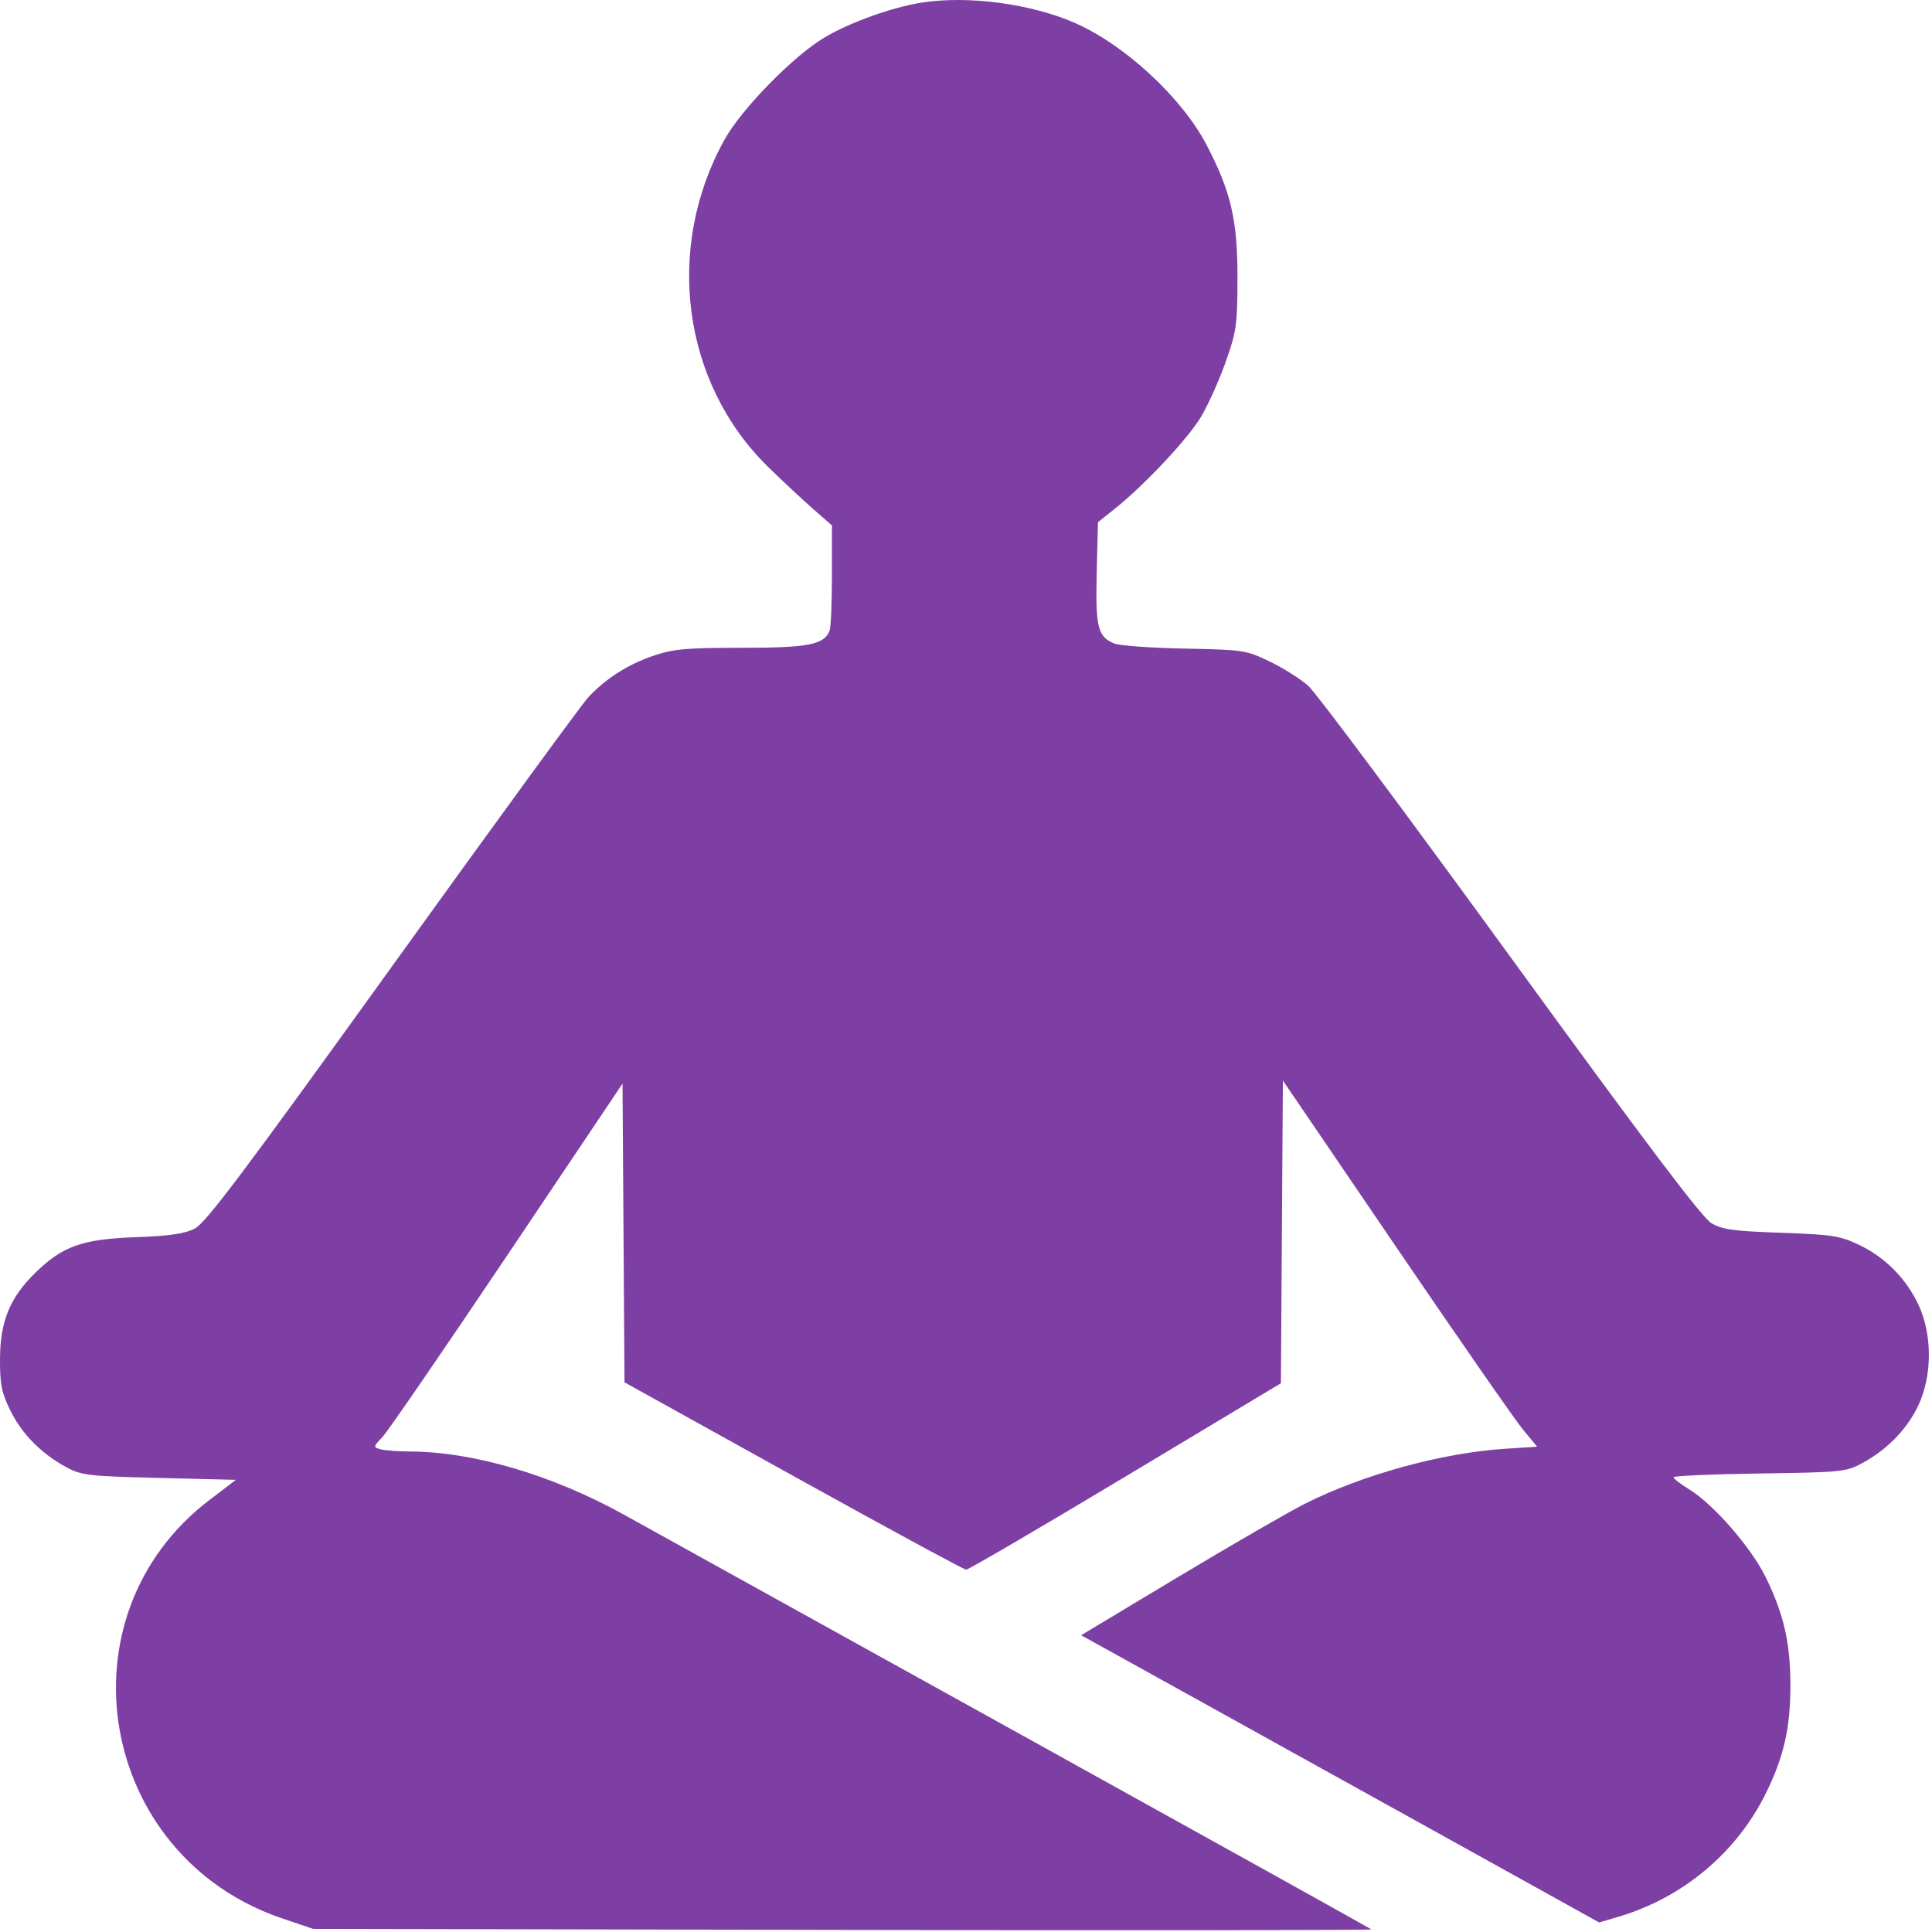 <?xml version="1.0" encoding="UTF-8"?> <svg xmlns="http://www.w3.org/2000/svg" width="512" height="512" viewBox="0 0 512 512" fill="none"> <g clip-path="url(#clip0_12_500)"> <path fill-rule="evenodd" clip-rule="evenodd" d="M244.232 0.692C236.423 1.926 225.484 5.841 218.641 9.852C210.405 14.68 196.562 28.791 192.003 37.006C176.065 65.726 180.797 101.435 203.489 123.673C207.136 127.248 212.451 132.216 215.299 134.714L220.476 139.255V152.382C220.476 159.602 220.196 166.238 219.855 167.128C218.423 170.859 214.24 171.673 196.494 171.673C181.874 171.673 178.529 171.971 173.277 173.74C166.443 176.042 160.541 179.8 155.863 184.828C154.151 186.668 130.799 218.685 103.968 255.977C64.461 310.889 54.501 324.127 51.581 325.605C48.887 326.969 44.942 327.542 35.976 327.869C21.735 328.389 16.553 330.235 9.281 337.378C2.582 343.958 0.033 350.22 0.001 360.173C-0.02 366.928 0.409 369.054 2.756 373.834C5.809 380.05 11.061 385.345 17.681 388.88C21.641 390.994 23.558 391.212 42.244 391.673L62.513 392.173L55.519 397.503C15.024 428.364 26.048 491.891 74.761 508.391L82.976 511.173L223.416 511.447C300.658 511.597 363.658 511.532 363.416 511.302C363.174 511.072 321.576 487.949 270.976 459.918C220.376 431.887 172.843 405.553 165.347 401.398C146.383 390.887 125.391 384.701 108.55 384.659C105.484 384.652 102.039 384.394 100.893 384.086C98.857 383.54 98.87 383.463 101.434 380.718C102.877 379.173 117.765 357.493 134.517 332.541L164.976 287.173L165.237 326.753L165.499 366.333L210.237 391.144C234.844 404.79 255.454 415.967 256.039 415.981C256.623 415.995 275.63 404.885 298.277 391.292L339.453 366.578L339.715 326.464L339.976 286.35L369.86 330.262C386.296 354.413 401.456 376.246 403.548 378.779L407.352 383.385L398.664 383.958C382.001 385.057 361.111 390.807 345.825 398.503C341.508 400.676 326.396 409.405 312.242 417.902L286.509 433.35L327.742 456.196C350.421 468.761 381.309 485.888 396.382 494.257L423.789 509.472L428.882 507.971C445.965 502.936 460.251 490.96 468.007 475.173C472.748 465.523 474.476 457.909 474.476 446.673C474.476 435.43 472.754 427.853 467.973 418.058C464.102 410.126 454.098 398.633 447.62 394.673C445.37 393.298 443.518 391.866 443.503 391.491C443.488 391.115 453.714 390.665 466.226 390.491C487.707 390.191 489.216 390.045 493.271 387.88C499.891 384.345 505.143 379.05 508.196 372.834C512.103 364.877 512.172 353.694 508.362 345.673C505.034 338.664 499.46 333.097 492.476 329.808C487.549 327.487 485.414 327.163 471.976 326.695C459.339 326.255 456.435 325.855 453.539 324.154C451.06 322.697 436.239 303.065 400.316 253.654C372.933 215.989 348.83 183.652 346.753 181.794C344.675 179.935 340.051 177.015 336.476 175.305C330.163 172.285 329.515 172.187 313.976 171.883C305.176 171.711 296.799 171.114 295.36 170.556C290.931 168.838 290.28 166.233 290.643 151.686L290.976 138.376L295.476 134.788C303.395 128.474 314.871 116.217 318.341 110.368C320.192 107.248 323.103 100.753 324.81 95.934C327.686 87.816 327.916 86.182 327.945 73.673C327.98 58.358 326.208 50.745 319.723 38.351C313.195 25.877 298.217 11.986 284.982 6.133C273.373 0.999 256.528 -1.25 244.232 0.692Z" fill="#7E3FA4"></path> </g> <defs> <clipPath id="clip0_12_500"> <rect width="512" height="512" fill="white"></rect> </clipPath> </defs> </svg> 